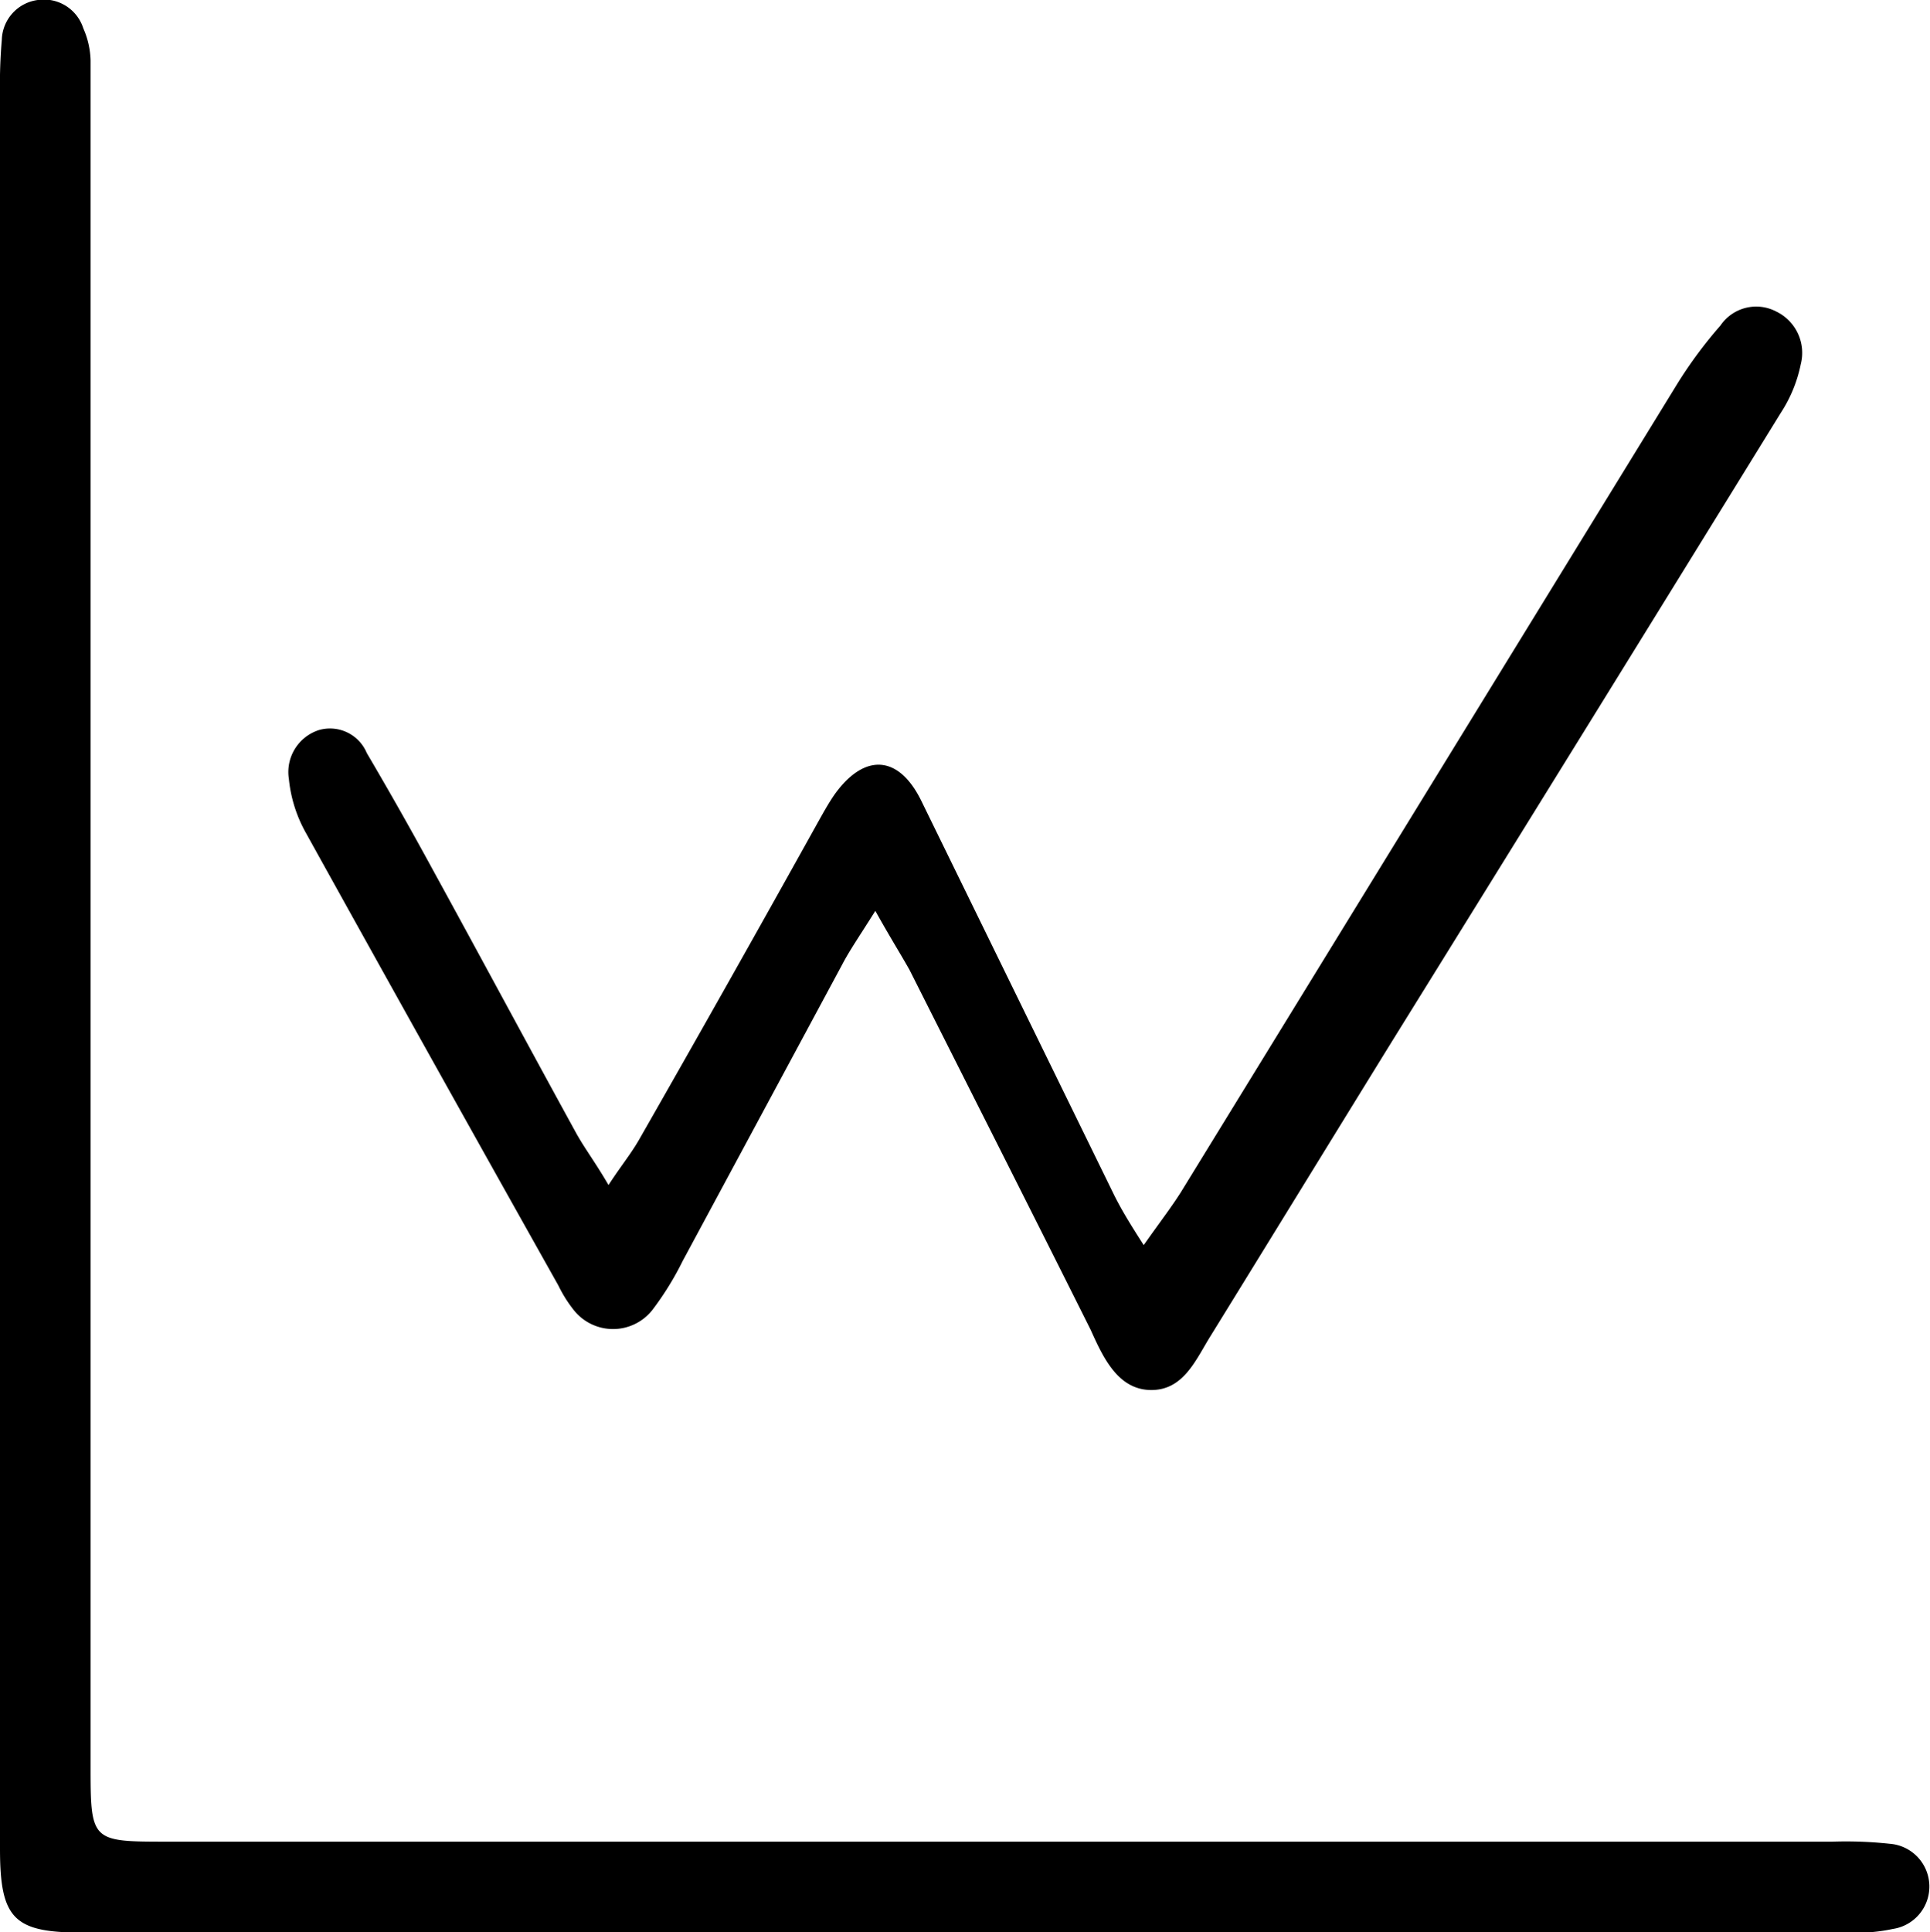 <svg id="图层_1" data-name="图层 1" xmlns="http://www.w3.org/2000/svg" viewBox="0 0 63.94 64"><path d="M0,31.83V3.07A17.06,17.06,0,0,1,.06,1.32,1.37,1.37,0,0,1,1.25,0,1.37,1.37,0,0,1,2.76.94,2.78,2.78,0,0,1,3,2c0,.58,0,1.16,0,1.75V58.43C3,61,3,61,5.56,61H60.7a13.5,13.5,0,0,1,1.91.07,1.42,1.42,0,0,1,.1,2.82,5.64,5.64,0,0,1-1.42.12H2.64C.45,64,0,63.53,0,61.24Z"/><path d="M29,30.17c-.52.83-.85,1.3-1.11,1.8l-5.27,9.79a10,10,0,0,1-1,1.62,1.66,1.66,0,0,1-2.62,0,4.32,4.32,0,0,1-.5-.8q-4.2-7.48-8.37-15a4.57,4.57,0,0,1-.56-1.78,1.46,1.46,0,0,1,1-1.62,1.32,1.32,0,0,1,1.58.76q1.13,1.92,2.19,3.87c1.58,2.88,3.13,5.77,4.71,8.65.29.54.65,1,1.11,1.79.41-.63.72-1,1-1.48q3-5.25,5.93-10.52c.18-.32.36-.65.57-.95,1-1.38,2.13-1.28,2.87.24l6.36,13c.25.51.55,1,1,1.7.52-.74.9-1.23,1.23-1.75L55.57,12.71A14.7,14.7,0,0,1,57,10.78a1.43,1.43,0,0,1,1.85-.46,1.52,1.52,0,0,1,.81,1.74A4.63,4.63,0,0,1,59,13.67q-6.42,10.41-12.87,20.8c-2,3.24-4,6.5-6,9.74-.5.79-.9,1.84-2,1.83s-1.59-1.09-2-2c-2-4-4-7.95-6-11.92C29.82,31.57,29.49,31.05,29,30.17Z"/></svg>